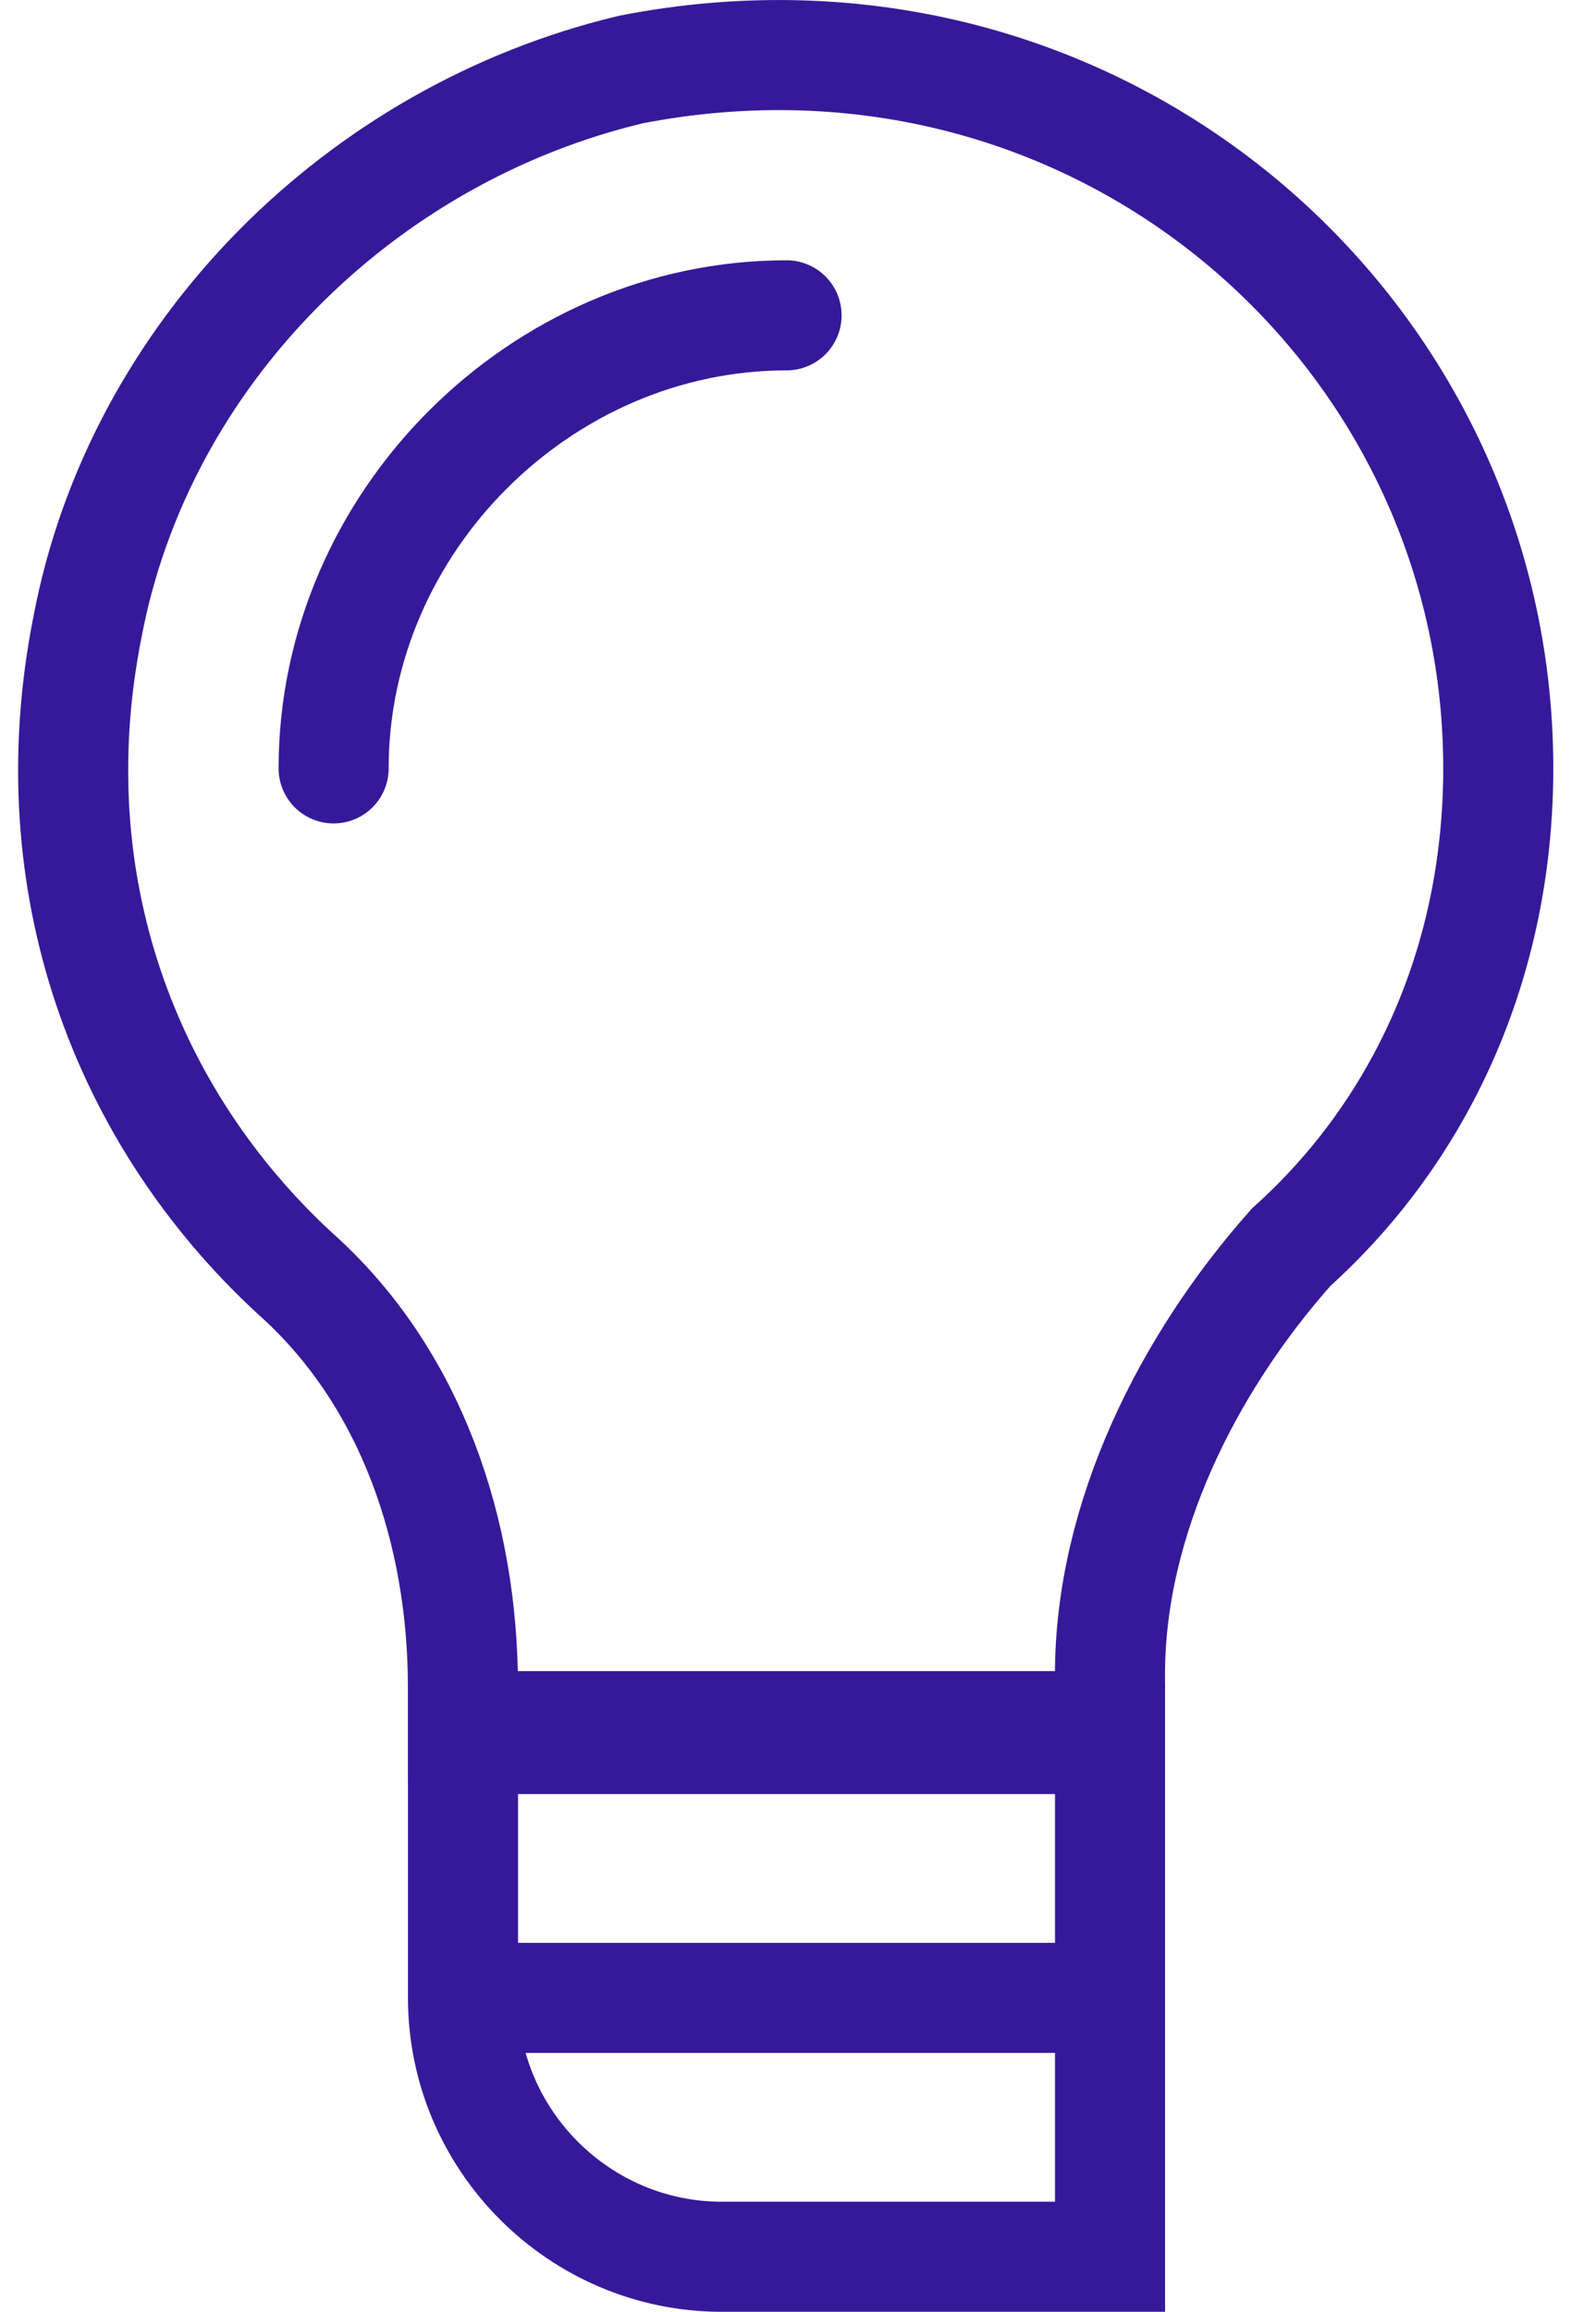 <svg xmlns="http://www.w3.org/2000/svg" width="29" height="42" viewBox="0 0 29 42" fill="none"><path d="M8.413 31.594V36.297C8.413 38.884 10.529 41 13.115 41H20.17V36.297V31.594H8.413Z" stroke="#361999" stroke-width="2" stroke-miterlimit="10"></path><path d="M27.224 13.959C27.224 5.964 19.934 -0.384 11.469 1.262C6.531 2.437 2.534 6.435 1.593 11.373C0.653 16.076 2.299 20.308 5.355 23.13C7.472 25.011 8.412 27.833 8.412 30.654V31.36H20.169V30.419C20.169 27.597 21.58 24.776 23.461 22.659C25.813 20.543 27.224 17.486 27.224 13.959Z" stroke="#361999" stroke-width="2" stroke-miterlimit="10"></path><path d="M6.062 13.96C6.062 9.492 9.824 5.729 14.292 5.729" stroke="#361999" stroke-width="2" stroke-miterlimit="10" stroke-linecap="round"></path><path d="M20.17 36.297H8.413" stroke="#361999" stroke-width="2" stroke-miterlimit="10"></path></svg>